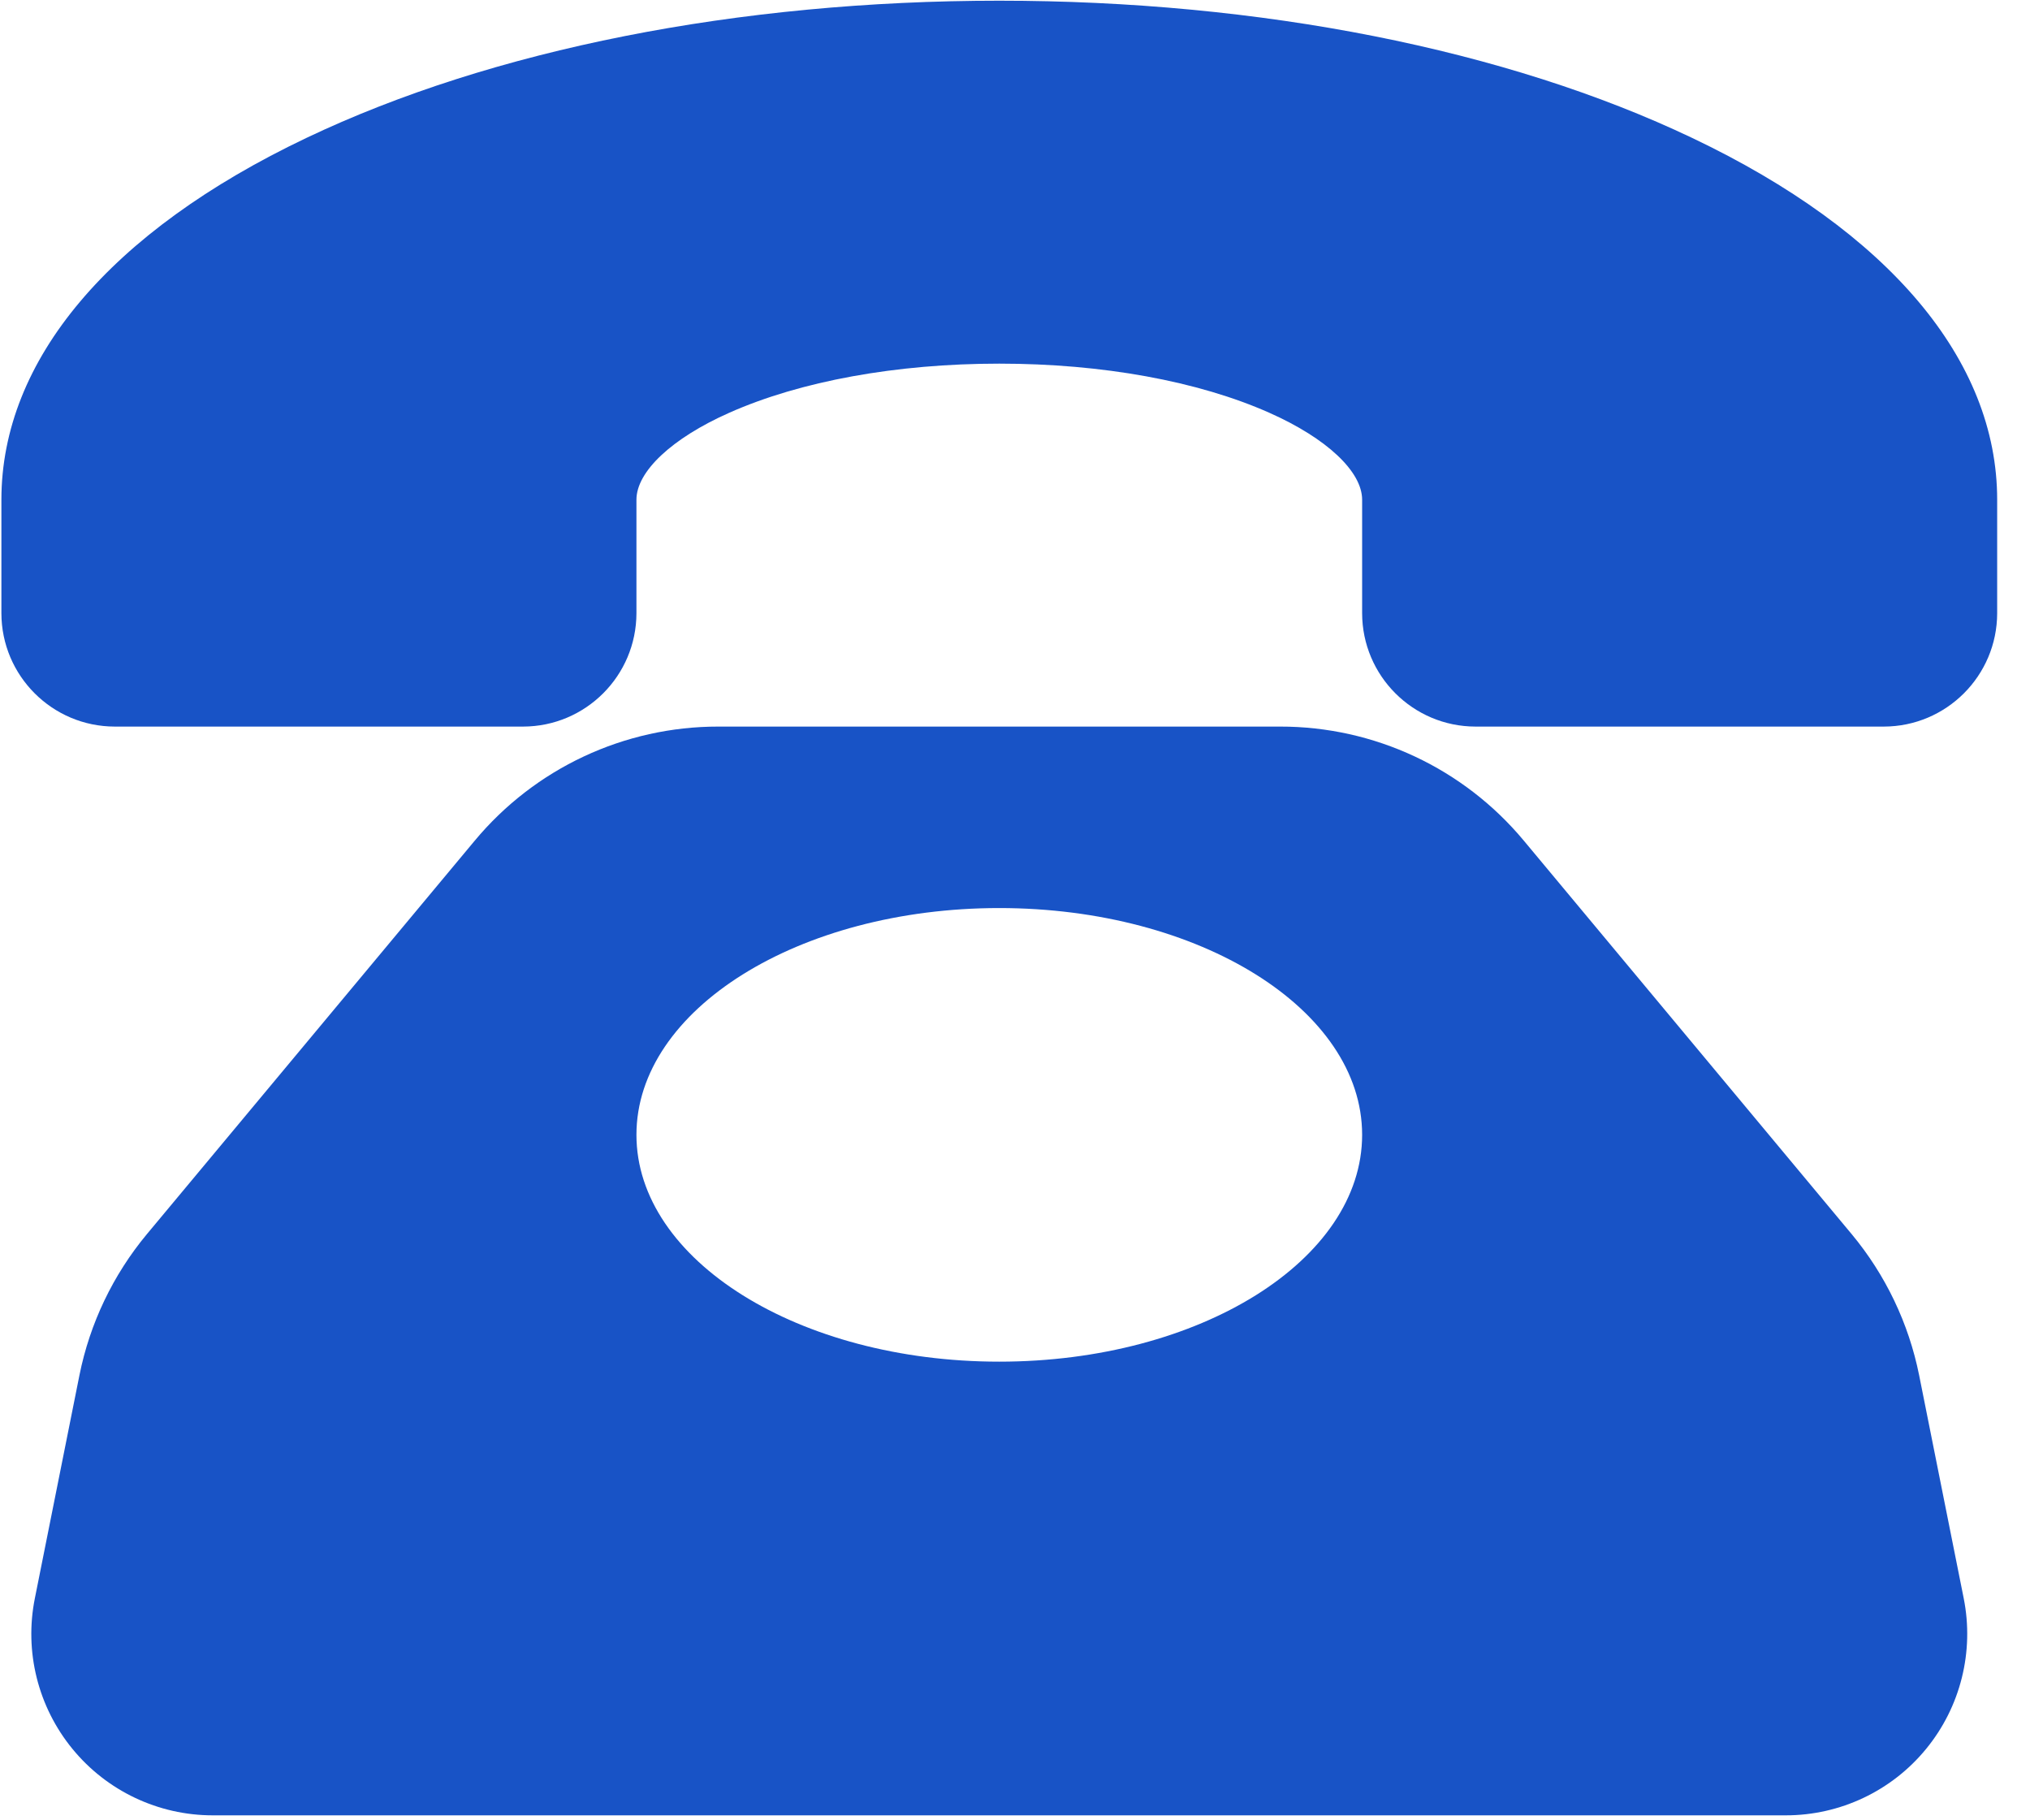 <?xml version="1.0" encoding="UTF-8"?>
<svg width="29px" height="26px" viewBox="0 0 29 26" version="1.1" xmlns="http://www.w3.org/2000/svg" xmlns:xlink="http://www.w3.org/1999/xlink">
    <title>编组</title>
    <g id="页面-1" stroke="none" stroke-width="1" fill="none" fill-rule="evenodd">
        <g id="4" transform="translate(-776, -795)" fill="#1853C6" fill-rule="nonzero">
            <g id="编组-4" transform="translate(240, 728)">
                <g id="编组-3" transform="translate(59, 44)">
                    <g id="编组-2备份" transform="translate(369, 0)">
                        <g id="编组" transform="translate(108.02, 23.01)">
                            <path d="M27.396,19.632 C27.247,18.891 26.916,18.199 26.433,17.618 L21.751,12 C20.89,10.964 19.613,10.366 18.266,10.368 L10.245,10.368 C8.898,10.366 7.621,10.964 6.76,12 L2.078,17.618 C1.595,18.199 1.264,18.891 1.115,19.632 L0.478,22.819 C0.325,23.58 0.523,24.37 1.015,24.97 C1.507,25.571 2.243,25.919 3.019,25.919 L25.492,25.919 C26.268,25.919 27.004,25.571 27.496,24.97 C27.988,24.37 28.185,23.58 28.033,22.819 L27.396,19.632 Z M14.255,19.439 C11.393,19.439 9.072,17.989 9.072,16.199 C9.072,14.41 11.393,12.96 14.255,12.96 C17.118,12.96 19.439,14.41 19.439,16.199 C19.439,17.989 17.118,19.439 14.255,19.439 Z M28.511,7.128 L28.511,8.748 C28.51,9.642 27.785,10.367 26.891,10.368 L21.059,10.368 C20.165,10.367 19.44,9.642 19.439,8.748 L19.439,7.128 C19.439,6.725 18.933,6.25 18.116,5.887 C17.096,5.433 15.725,5.184 14.255,5.184 C12.786,5.184 11.415,5.433 10.395,5.887 C9.578,6.25 9.072,6.725 9.072,7.128 L9.072,8.748 C9.071,9.642 8.346,10.367 7.452,10.368 L1.62,10.368 C0.726,10.367 0.001,9.642 0,8.748 L0,7.128 C0,5.133 1.547,3.298 4.355,1.961 C7.01,0.696 10.526,0 14.255,0 C17.985,0 21.501,0.696 24.156,1.961 C26.964,3.298 28.511,5.133 28.511,7.128 Z" id="形状"></path>
                        </g>
                    </g>
                </g>
            </g>
        </g>
    </g>
</svg>